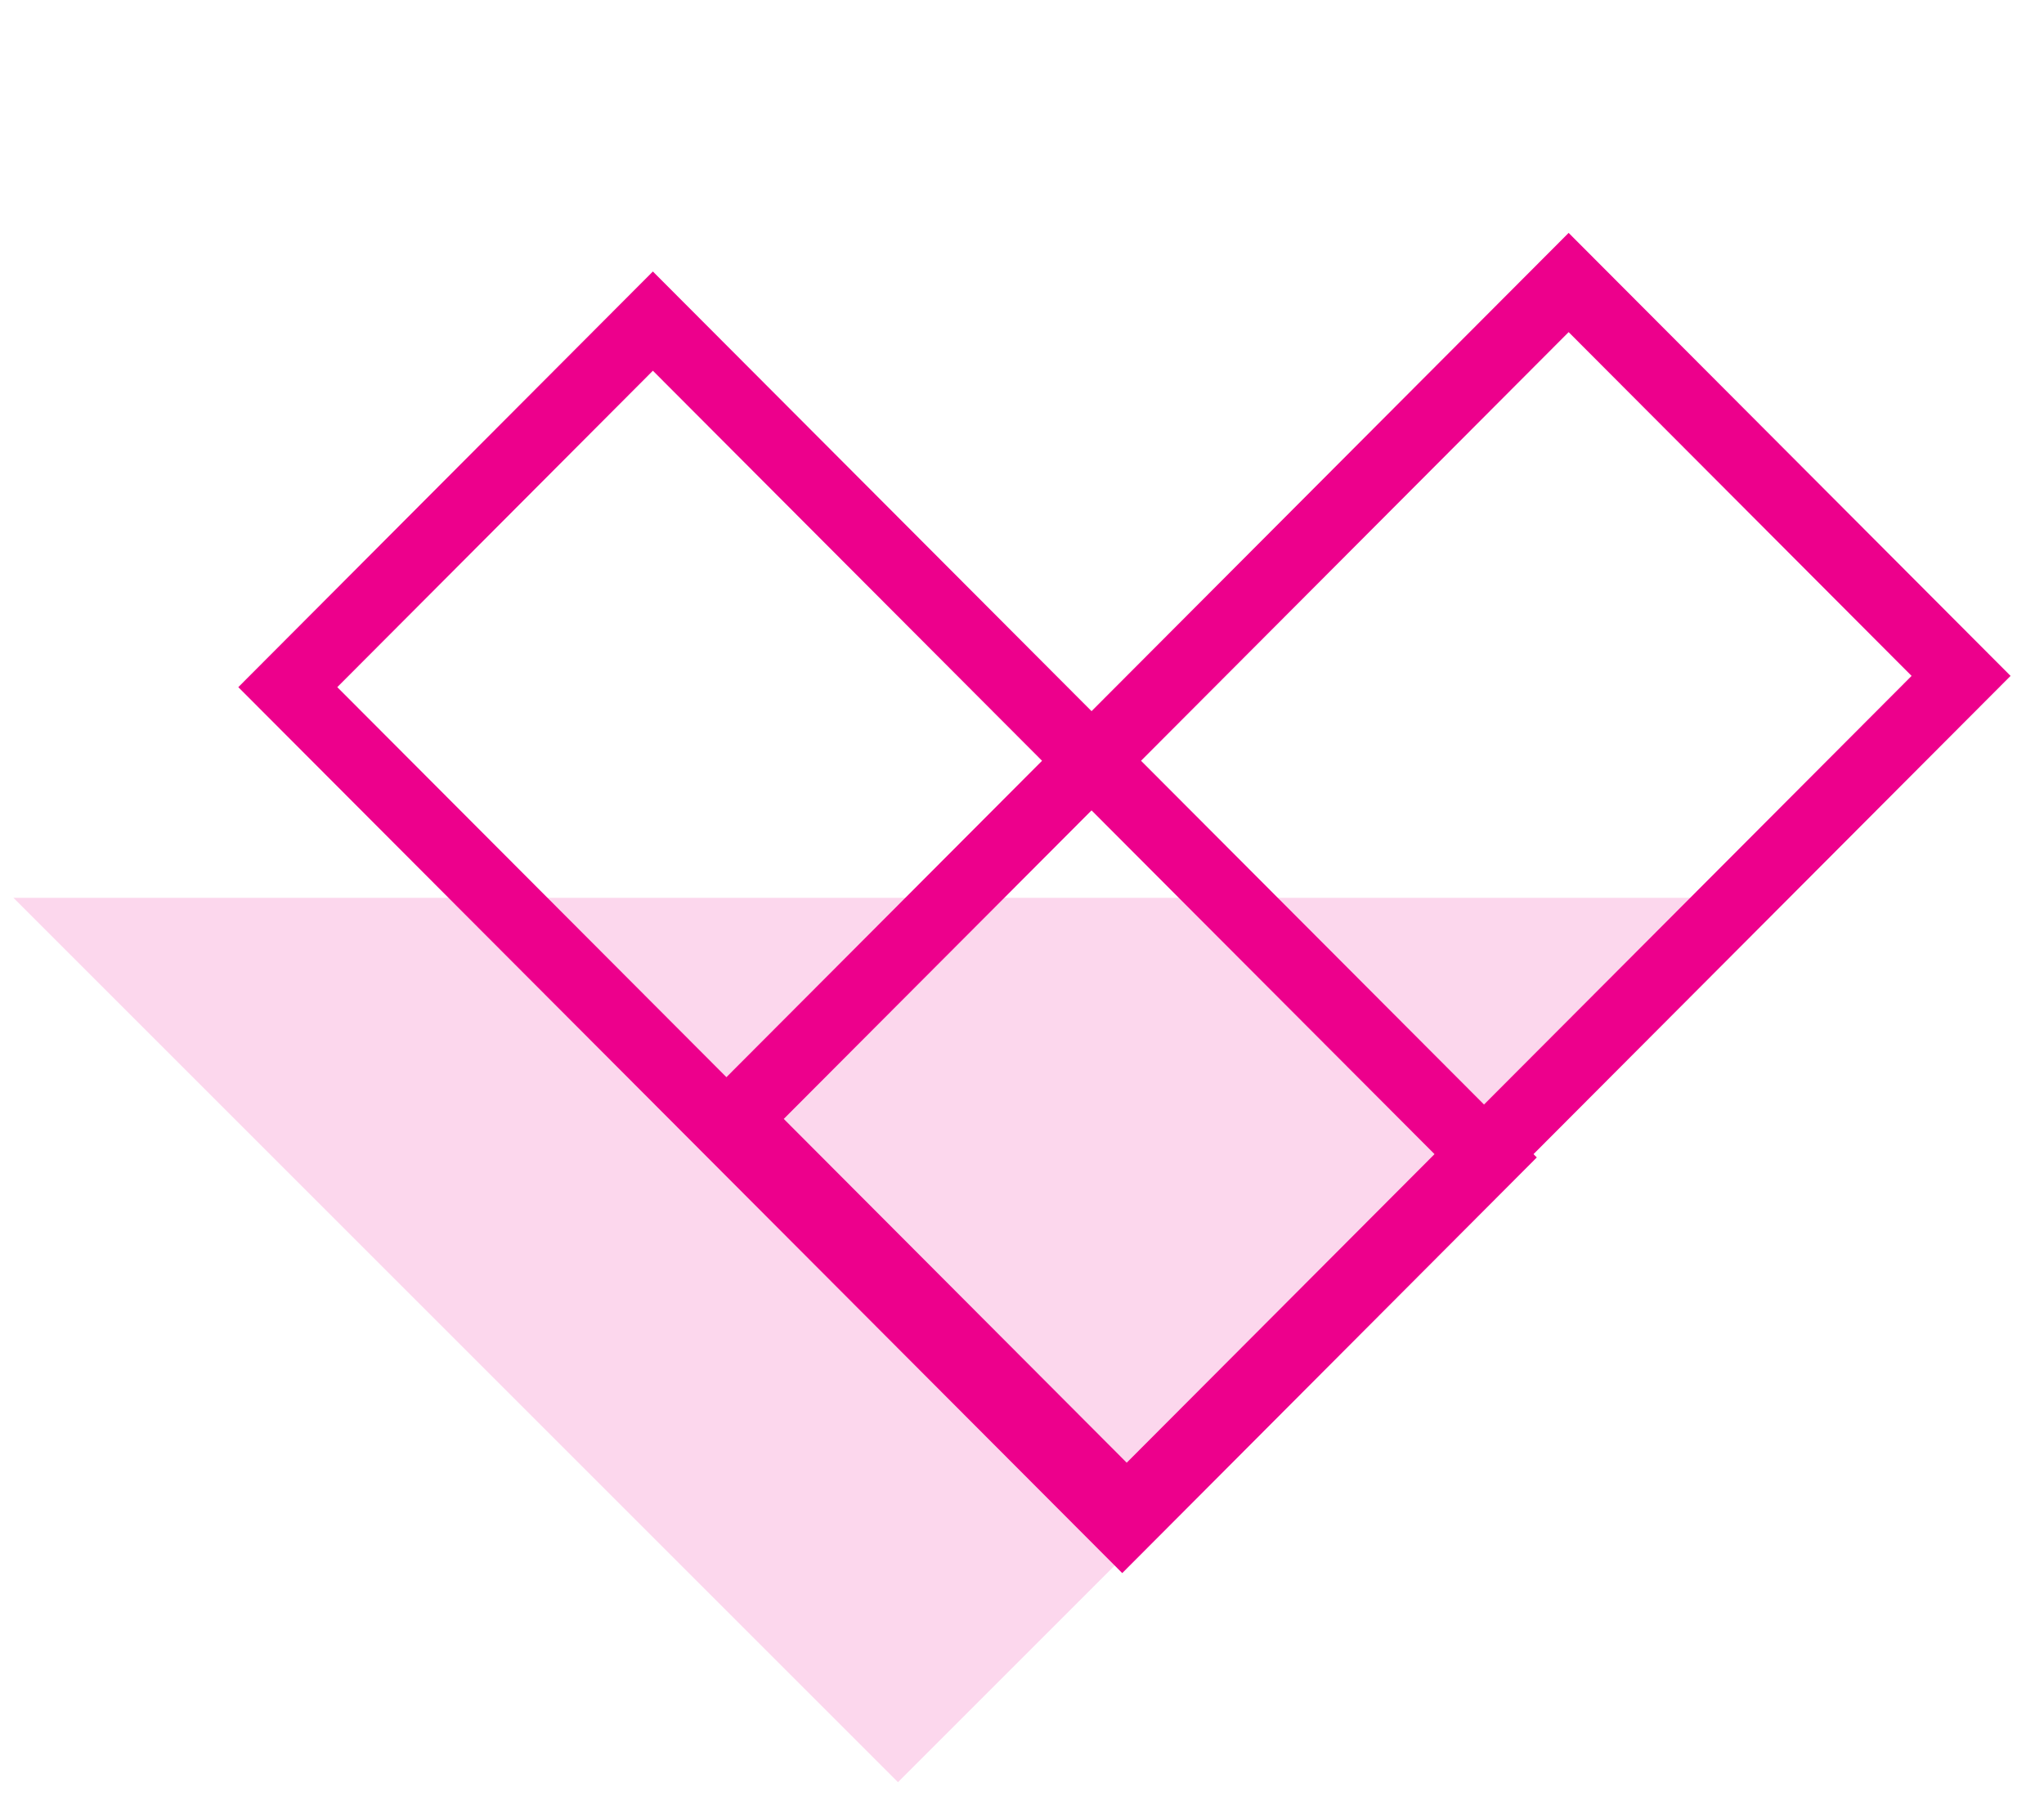 <?xml version="1.0" encoding="UTF-8"?>
<svg width="84px" height="74px" viewBox="0 0 84 74" version="1.1" xmlns="http://www.w3.org/2000/svg" xmlns:xlink="http://www.w3.org/1999/xlink">
    <title>Group 14</title>
    <g id="Pages" stroke="none" stroke-width="1" fill="none" fill-rule="evenodd">
        <g id="AIGA-Membership" transform="translate(-629, -3267)">
            <g id="Group-14" transform="translate(629, 3267)">
                <polygon id="Rectangle-Copy-15" fill="#ED008C" opacity="0.159" transform="translate(36.904, 36.904) rotate(-225) translate(-36.904, -36.904) " points="11.2 11.2 62.608 11.2 62.608 62.608"></polygon>
                <g id="Group-4" transform="translate(9.52, 9.296)" stroke="#ED008C" stroke-width="2.88">
                    <path d="M34.413,3.298 L57.251,3.328 L57.315,51.884 L34.477,51.854 L34.413,3.298 Z" id="Rectangle-Copy-10" transform="translate(45.864, 27.591) rotate(-315) translate(-45.864, -27.591) "></path>
                    <path d="M16.301,4.321 L37.549,4.351 L37.609,52.907 L16.361,52.877 L16.301,4.321 Z" id="Rectangle-Copy-10" transform="translate(26.955, 28.614) scale(-1, 1) rotate(-315) translate(-26.955, -28.614) "></path>
                </g>
            </g>
        </g>
    </g>
</svg>